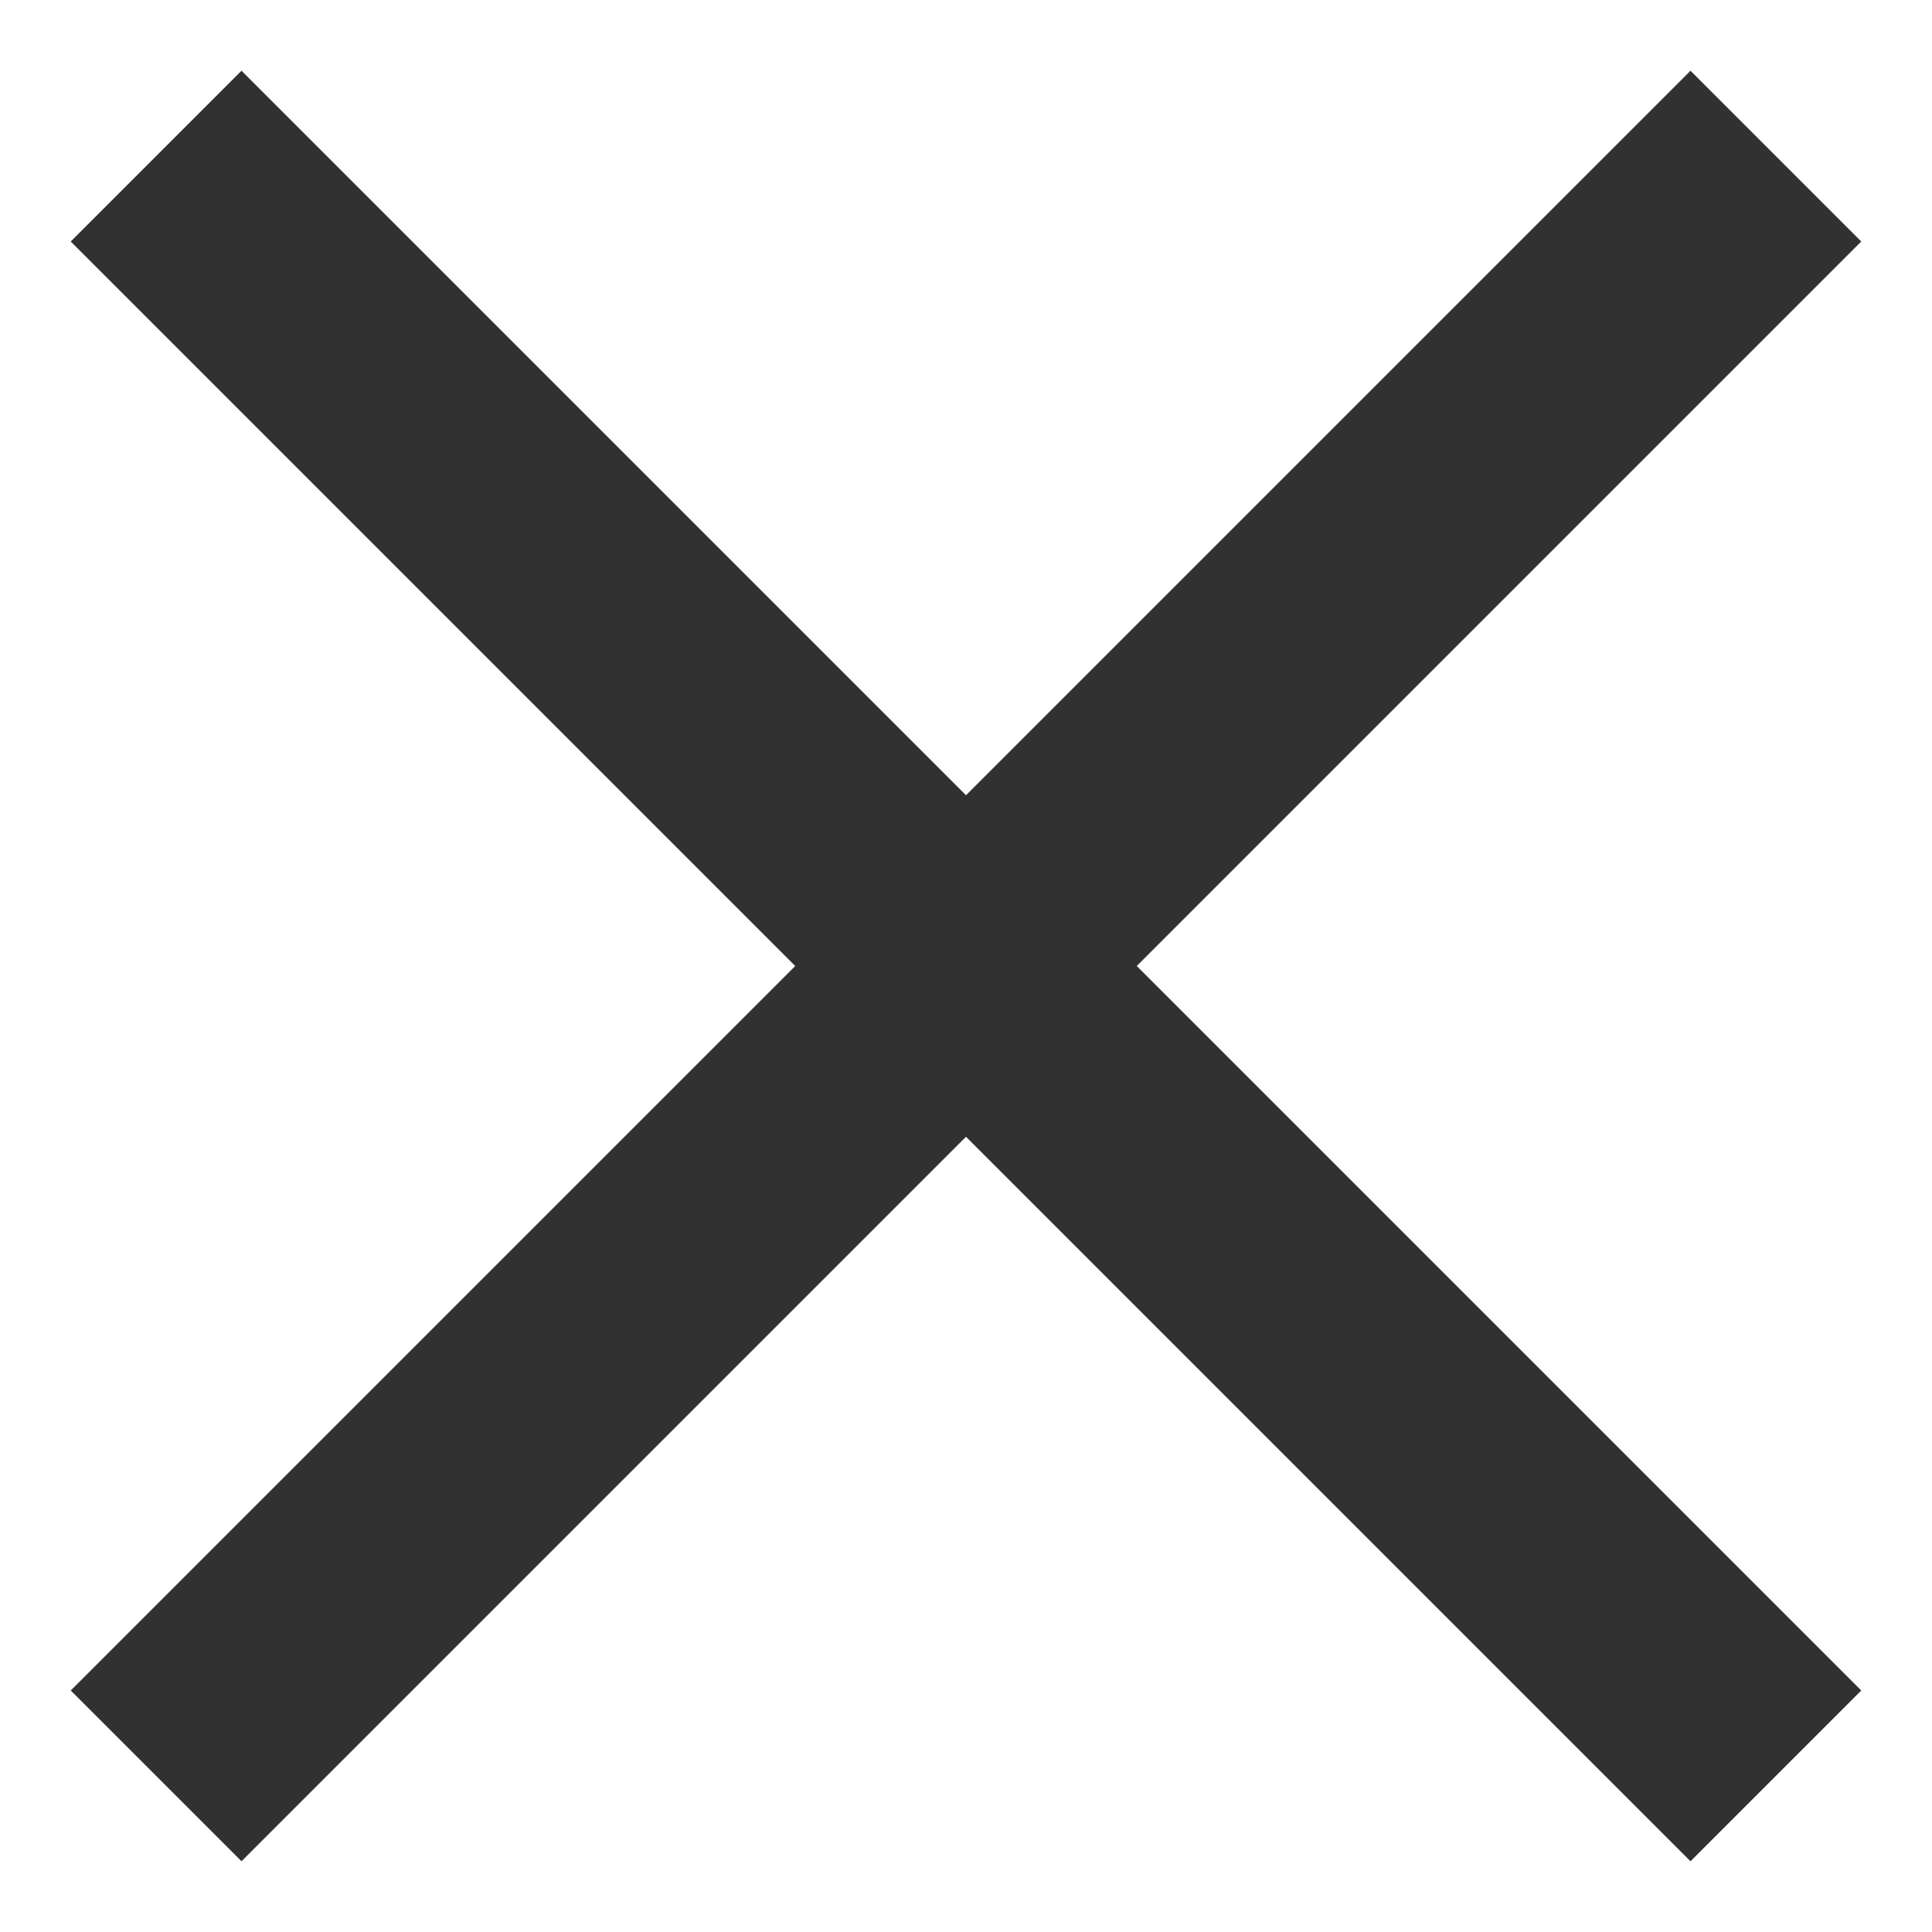 <svg width="16" height="16" viewBox="0 0 16 16" fill="none" xmlns="http://www.w3.org/2000/svg">
<path d="M14 2L2 14M2 2L14 14" stroke="#313131" stroke-width="2" stroke-linecap="square" stroke-linejoin="round"/>
</svg>
